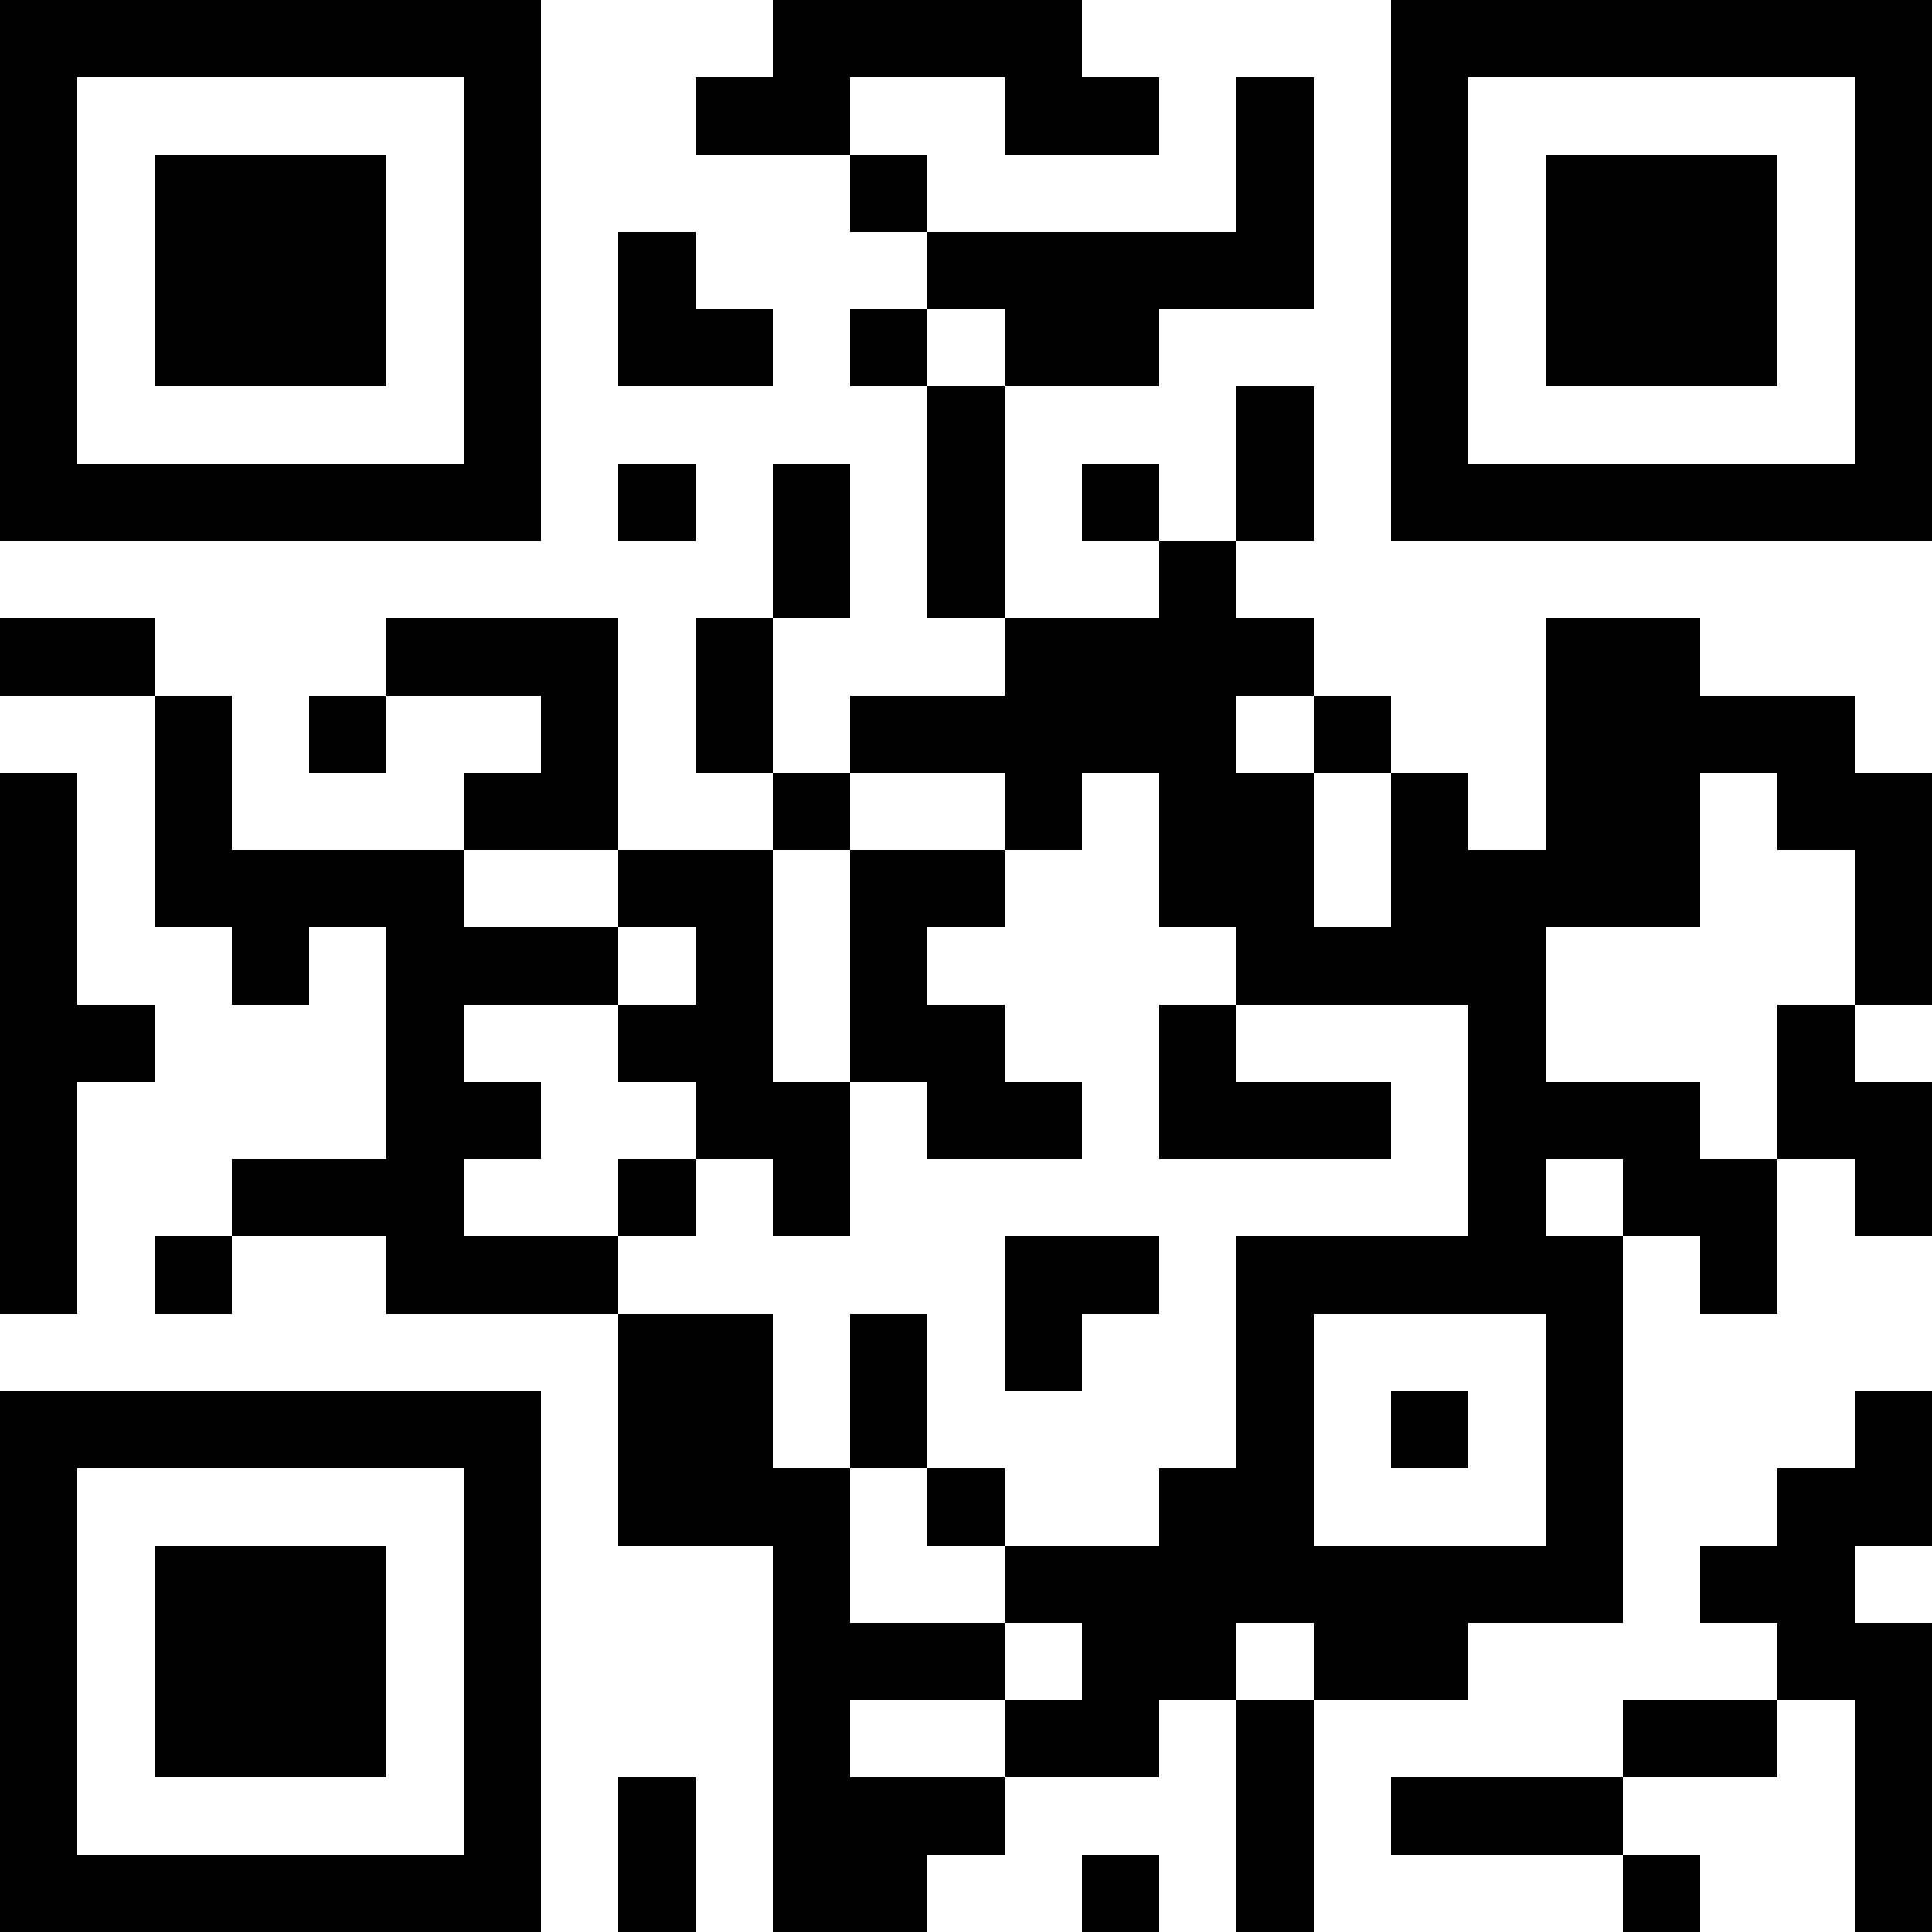 <?xml version="1.0" encoding="UTF-8"?>
<svg xmlns="http://www.w3.org/2000/svg" version="1.1" width="1000" height="1000" viewBox="0 0 1000 1000"><rect x="0" y="0" width="1000" height="1000" fill="#ffffff"/><g transform="scale(40)"><g transform="translate(0,0)"><path fill-rule="evenodd" d="M10 0L10 1L9 1L9 2L11 2L11 3L12 3L12 4L11 4L11 5L12 5L12 8L13 8L13 9L11 9L11 10L10 10L10 8L11 8L11 6L10 6L10 8L9 8L9 10L10 10L10 11L8 11L8 8L5 8L5 9L4 9L4 10L5 10L5 9L7 9L7 10L6 10L6 11L3 11L3 9L2 9L2 8L0 8L0 9L2 9L2 12L3 12L3 13L4 13L4 12L5 12L5 15L3 15L3 16L2 16L2 17L3 17L3 16L5 16L5 17L8 17L8 20L10 20L10 25L12 25L12 24L13 24L13 23L15 23L15 22L16 22L16 25L17 25L17 22L19 22L19 21L21 21L21 16L22 16L22 17L23 17L23 15L24 15L24 16L25 16L25 14L24 14L24 13L25 13L25 10L24 10L24 9L22 9L22 8L20 8L20 11L19 11L19 10L18 10L18 9L17 9L17 8L16 8L16 7L17 7L17 5L16 5L16 7L15 7L15 6L14 6L14 7L15 7L15 8L13 8L13 5L15 5L15 4L17 4L17 1L16 1L16 3L12 3L12 2L11 2L11 1L13 1L13 2L15 2L15 1L14 1L14 0ZM8 3L8 5L10 5L10 4L9 4L9 3ZM12 4L12 5L13 5L13 4ZM8 6L8 7L9 7L9 6ZM16 9L16 10L17 10L17 12L18 12L18 10L17 10L17 9ZM0 10L0 17L1 17L1 14L2 14L2 13L1 13L1 10ZM11 10L11 11L10 11L10 14L11 14L11 16L10 16L10 15L9 15L9 14L8 14L8 13L9 13L9 12L8 12L8 11L6 11L6 12L8 12L8 13L6 13L6 14L7 14L7 15L6 15L6 16L8 16L8 17L10 17L10 19L11 19L11 21L13 21L13 22L11 22L11 23L13 23L13 22L14 22L14 21L13 21L13 20L15 20L15 19L16 19L16 16L19 16L19 13L16 13L16 12L15 12L15 10L14 10L14 11L13 11L13 10ZM22 10L22 12L20 12L20 14L22 14L22 15L23 15L23 13L24 13L24 11L23 11L23 10ZM11 11L11 14L12 14L12 15L14 15L14 14L13 14L13 13L12 13L12 12L13 12L13 11ZM15 13L15 15L18 15L18 14L16 14L16 13ZM8 15L8 16L9 16L9 15ZM20 15L20 16L21 16L21 15ZM13 16L13 18L14 18L14 17L15 17L15 16ZM11 17L11 19L12 19L12 20L13 20L13 19L12 19L12 17ZM17 17L17 20L20 20L20 17ZM18 18L18 19L19 19L19 18ZM24 18L24 19L23 19L23 20L22 20L22 21L23 21L23 22L21 22L21 23L18 23L18 24L21 24L21 25L22 25L22 24L21 24L21 23L23 23L23 22L24 22L24 25L25 25L25 21L24 21L24 20L25 20L25 18ZM16 21L16 22L17 22L17 21ZM8 23L8 25L9 25L9 23ZM14 24L14 25L15 25L15 24ZM0 0L0 7L7 7L7 0ZM1 1L1 6L6 6L6 1ZM2 2L2 5L5 5L5 2ZM18 0L18 7L25 7L25 0ZM19 1L19 6L24 6L24 1ZM20 2L20 5L23 5L23 2ZM0 18L0 25L7 25L7 18ZM1 19L1 24L6 24L6 19ZM2 20L2 23L5 23L5 20Z" fill="#000000"/></g></g></svg>
